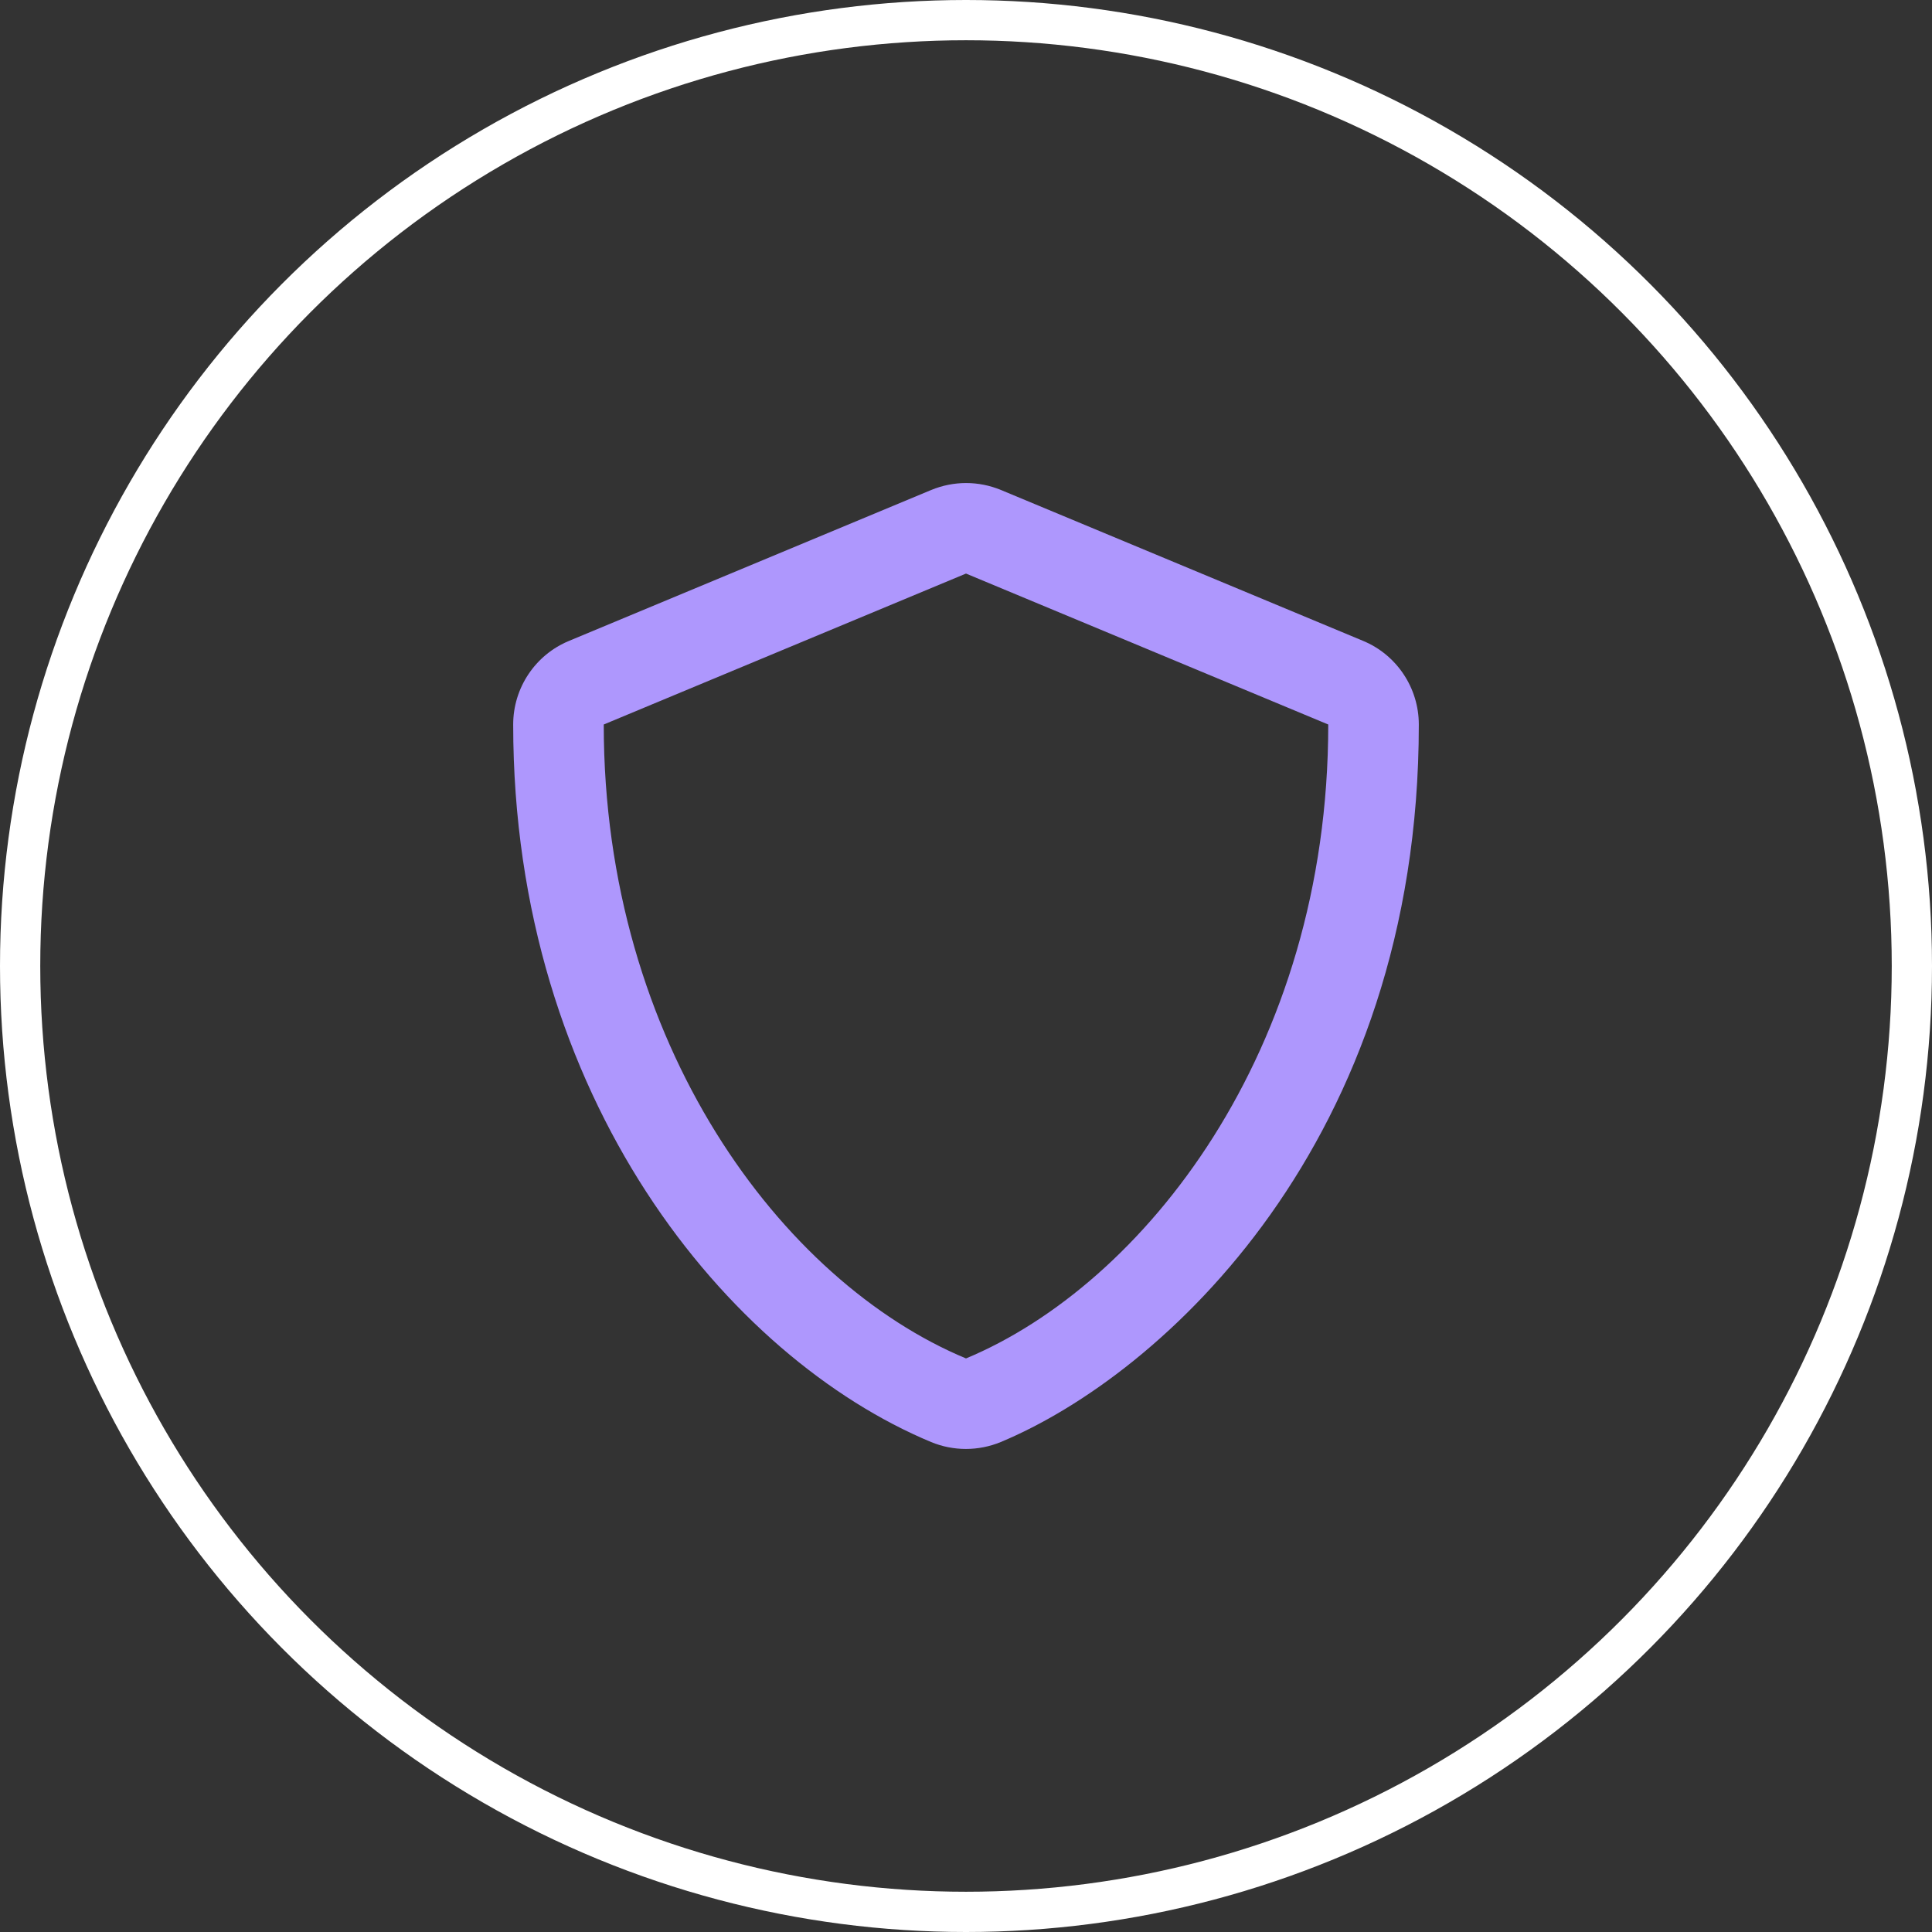 <svg width="48" height="48" viewBox="0 0 48 48" fill="none" xmlns="http://www.w3.org/2000/svg">
<rect x="0" y="0" width="48" height="48" fill="#333333" stroke="none"/>
<circle cx="24" cy="24" r="23.5" stroke="white"/>
<path d="M23.133 35.827C23.686 36.056 24.309 36.056 24.863 35.827C28.88 34.153 35.25 28.373 35.25 18C35.25 17.091 34.702 16.27 33.867 15.923L24.867 12.173C24.593 12.06 24.299 12.001 24.002 12.001C23.706 12.001 23.412 12.06 23.137 12.173L14.137 15.923C13.298 16.27 12.75 17.091 12.75 18C12.75 27.305 18.117 33.736 23.133 35.827ZM24 14.25L33 18C33 26.147 28.387 31.922 24 33.75C19.43 31.847 15 25.936 15 18L24 14.25Z" fill="#AE97FD"/>
</svg>
